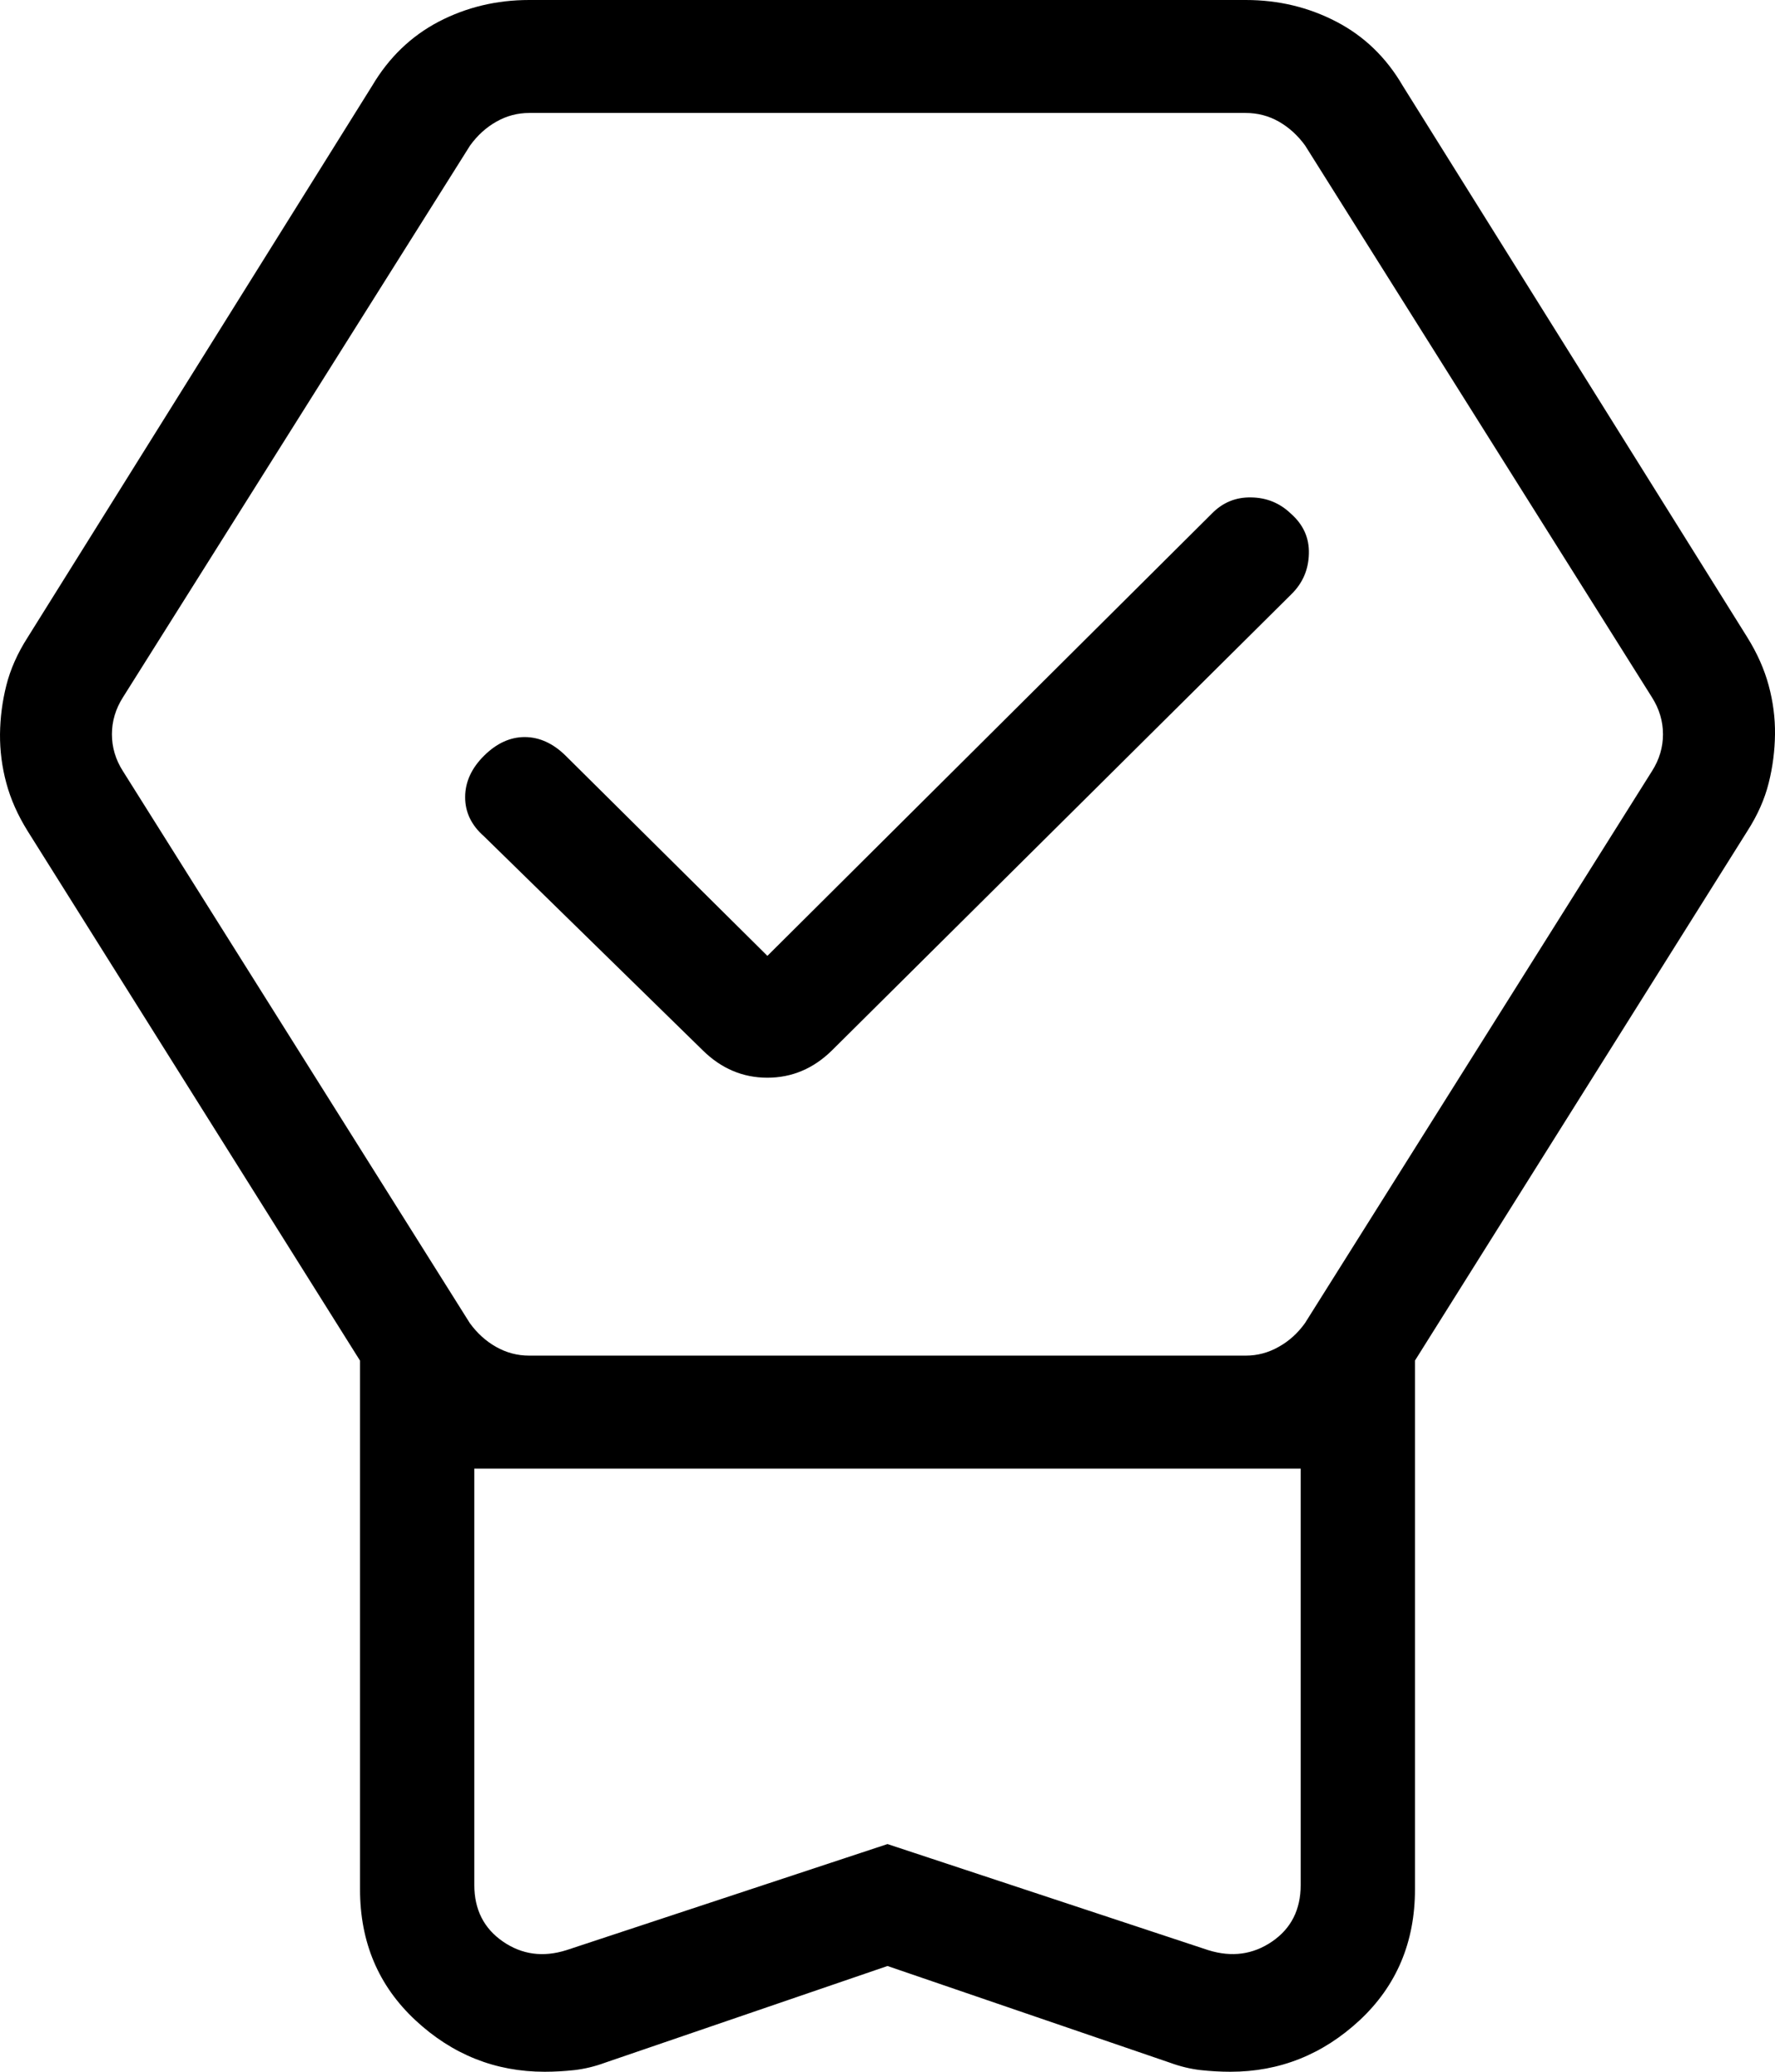 <svg width="18" height="21" viewBox="0 0 18 21" fill="none" xmlns="http://www.w3.org/2000/svg">
<path d="M9 19.928L6.136 20.908C6.03 20.947 5.927 20.971 5.827 20.983C5.726 20.994 5.625 21 5.523 21C5.024 21 4.587 20.826 4.213 20.478C3.838 20.129 3.651 19.687 3.651 19.151V13.792L0.281 8.425C0.18 8.263 0.108 8.101 0.064 7.937C0.02 7.774 -0.001 7.609 7.85794e-05 7.443C0.002 7.276 0.023 7.111 0.064 6.948C0.105 6.785 0.177 6.622 0.281 6.46L3.775 0.868C3.944 0.583 4.168 0.367 4.448 0.22C4.73 0.073 5.036 0 5.366 0H12.634C12.964 0 13.27 0.073 13.552 0.22C13.833 0.366 14.057 0.582 14.224 0.868L17.719 6.46C17.82 6.622 17.892 6.785 17.936 6.948C17.98 7.111 18.002 7.276 18 7.443C17.998 7.609 17.977 7.774 17.936 7.937C17.895 8.101 17.823 8.263 17.719 8.425L14.349 13.791V19.151C14.349 19.687 14.162 20.129 13.788 20.478C13.413 20.826 12.976 21 12.477 21C12.377 21 12.275 20.994 12.173 20.983C12.073 20.971 11.97 20.947 11.864 20.908L9 19.928ZM9 18.692L12.255 19.768C12.492 19.841 12.707 19.812 12.9 19.68C13.093 19.548 13.19 19.357 13.19 19.107V14.886H4.81V19.107C4.81 19.356 4.907 19.547 5.1 19.68C5.293 19.813 5.508 19.842 5.745 19.767L9 18.692ZM5.366 13.741H12.634C12.752 13.741 12.863 13.711 12.967 13.652C13.072 13.594 13.161 13.513 13.234 13.411L16.752 7.817C16.827 7.7 16.864 7.575 16.864 7.443C16.864 7.311 16.827 7.186 16.752 7.068L13.235 1.475C13.161 1.373 13.072 1.292 12.969 1.233C12.865 1.174 12.753 1.145 12.631 1.145H5.368C5.249 1.145 5.138 1.174 5.034 1.233C4.929 1.292 4.841 1.373 4.767 1.475L1.247 7.068C1.172 7.186 1.135 7.311 1.135 7.443C1.135 7.575 1.172 7.7 1.247 7.817L4.764 13.411C4.838 13.513 4.927 13.594 5.03 13.652C5.134 13.711 5.246 13.741 5.366 13.741ZM7.782 9.689L12.29 5.205C12.399 5.094 12.531 5.039 12.687 5.042C12.843 5.044 12.977 5.098 13.089 5.205C13.217 5.317 13.278 5.453 13.273 5.614C13.269 5.775 13.21 5.911 13.096 6.023L8.437 10.647C8.25 10.831 8.031 10.924 7.782 10.924C7.532 10.924 7.314 10.831 7.127 10.647L4.909 8.478C4.781 8.366 4.717 8.234 4.717 8.081C4.717 7.927 4.781 7.787 4.909 7.66C5.036 7.534 5.174 7.471 5.322 7.471C5.471 7.472 5.609 7.535 5.736 7.66L7.782 9.689ZM9 14.886H4.81H13.19H9Z" fill="black"/>
</svg>
